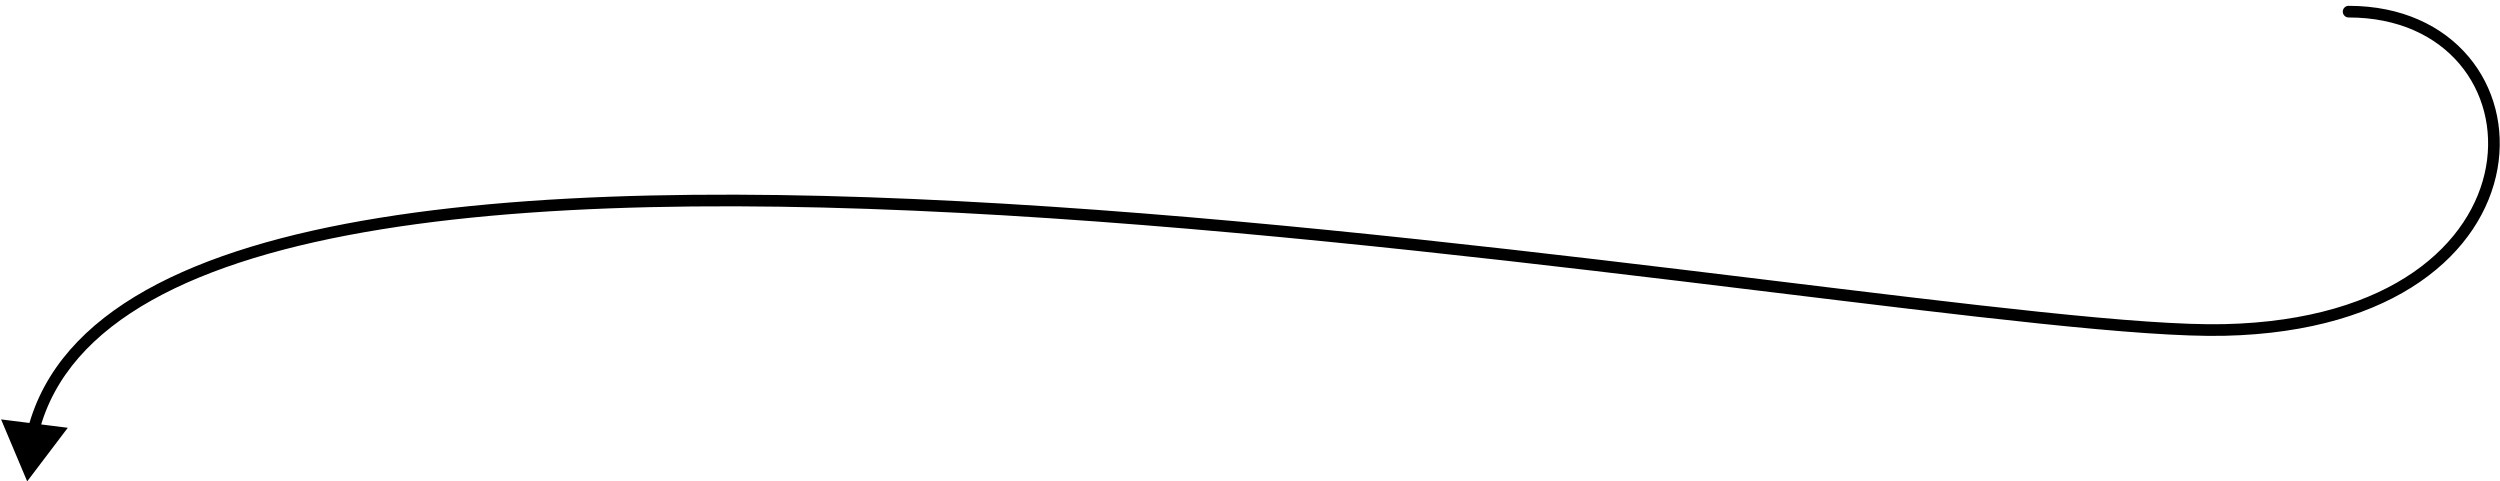 <svg width="322" height="62" viewBox="0 0 322 62" fill="none" xmlns="http://www.w3.org/2000/svg">
<path d="M302.5 0.75C302.086 0.75 301.75 1.086 301.75 1.5C301.75 1.914 302.086 2.25 302.5 2.25V0.75ZM3.5 62L8.731 55.098L0.139 54.019L3.5 62ZM302.5 2.25C308.927 2.25 313.771 4.669 316.794 8.249C319.823 11.836 321.068 16.639 320.199 21.493C318.472 31.143 308.268 41.255 286.483 41.75L286.517 43.25C308.732 42.745 319.778 32.357 321.676 21.757C322.619 16.486 321.271 11.226 317.94 7.282C314.604 3.331 309.323 0.75 302.5 0.75V2.25ZM286.483 41.75C275.934 41.99 254.033 39.272 226.759 35.95C199.527 32.634 167.015 28.726 135.344 26.615C103.683 24.504 72.809 24.183 48.863 28.06C36.891 29.998 26.601 32.993 18.799 37.372C10.986 41.756 5.617 47.559 3.616 55.113L5.066 55.497C6.933 48.449 11.956 42.932 19.533 38.68C27.119 34.422 37.215 31.465 49.103 29.541C72.875 25.692 103.609 26.002 135.244 28.111C166.869 30.22 199.342 34.122 226.578 37.44C253.773 40.752 275.828 43.493 286.517 43.25L286.483 41.75Z" fill="black"/>
</svg>
